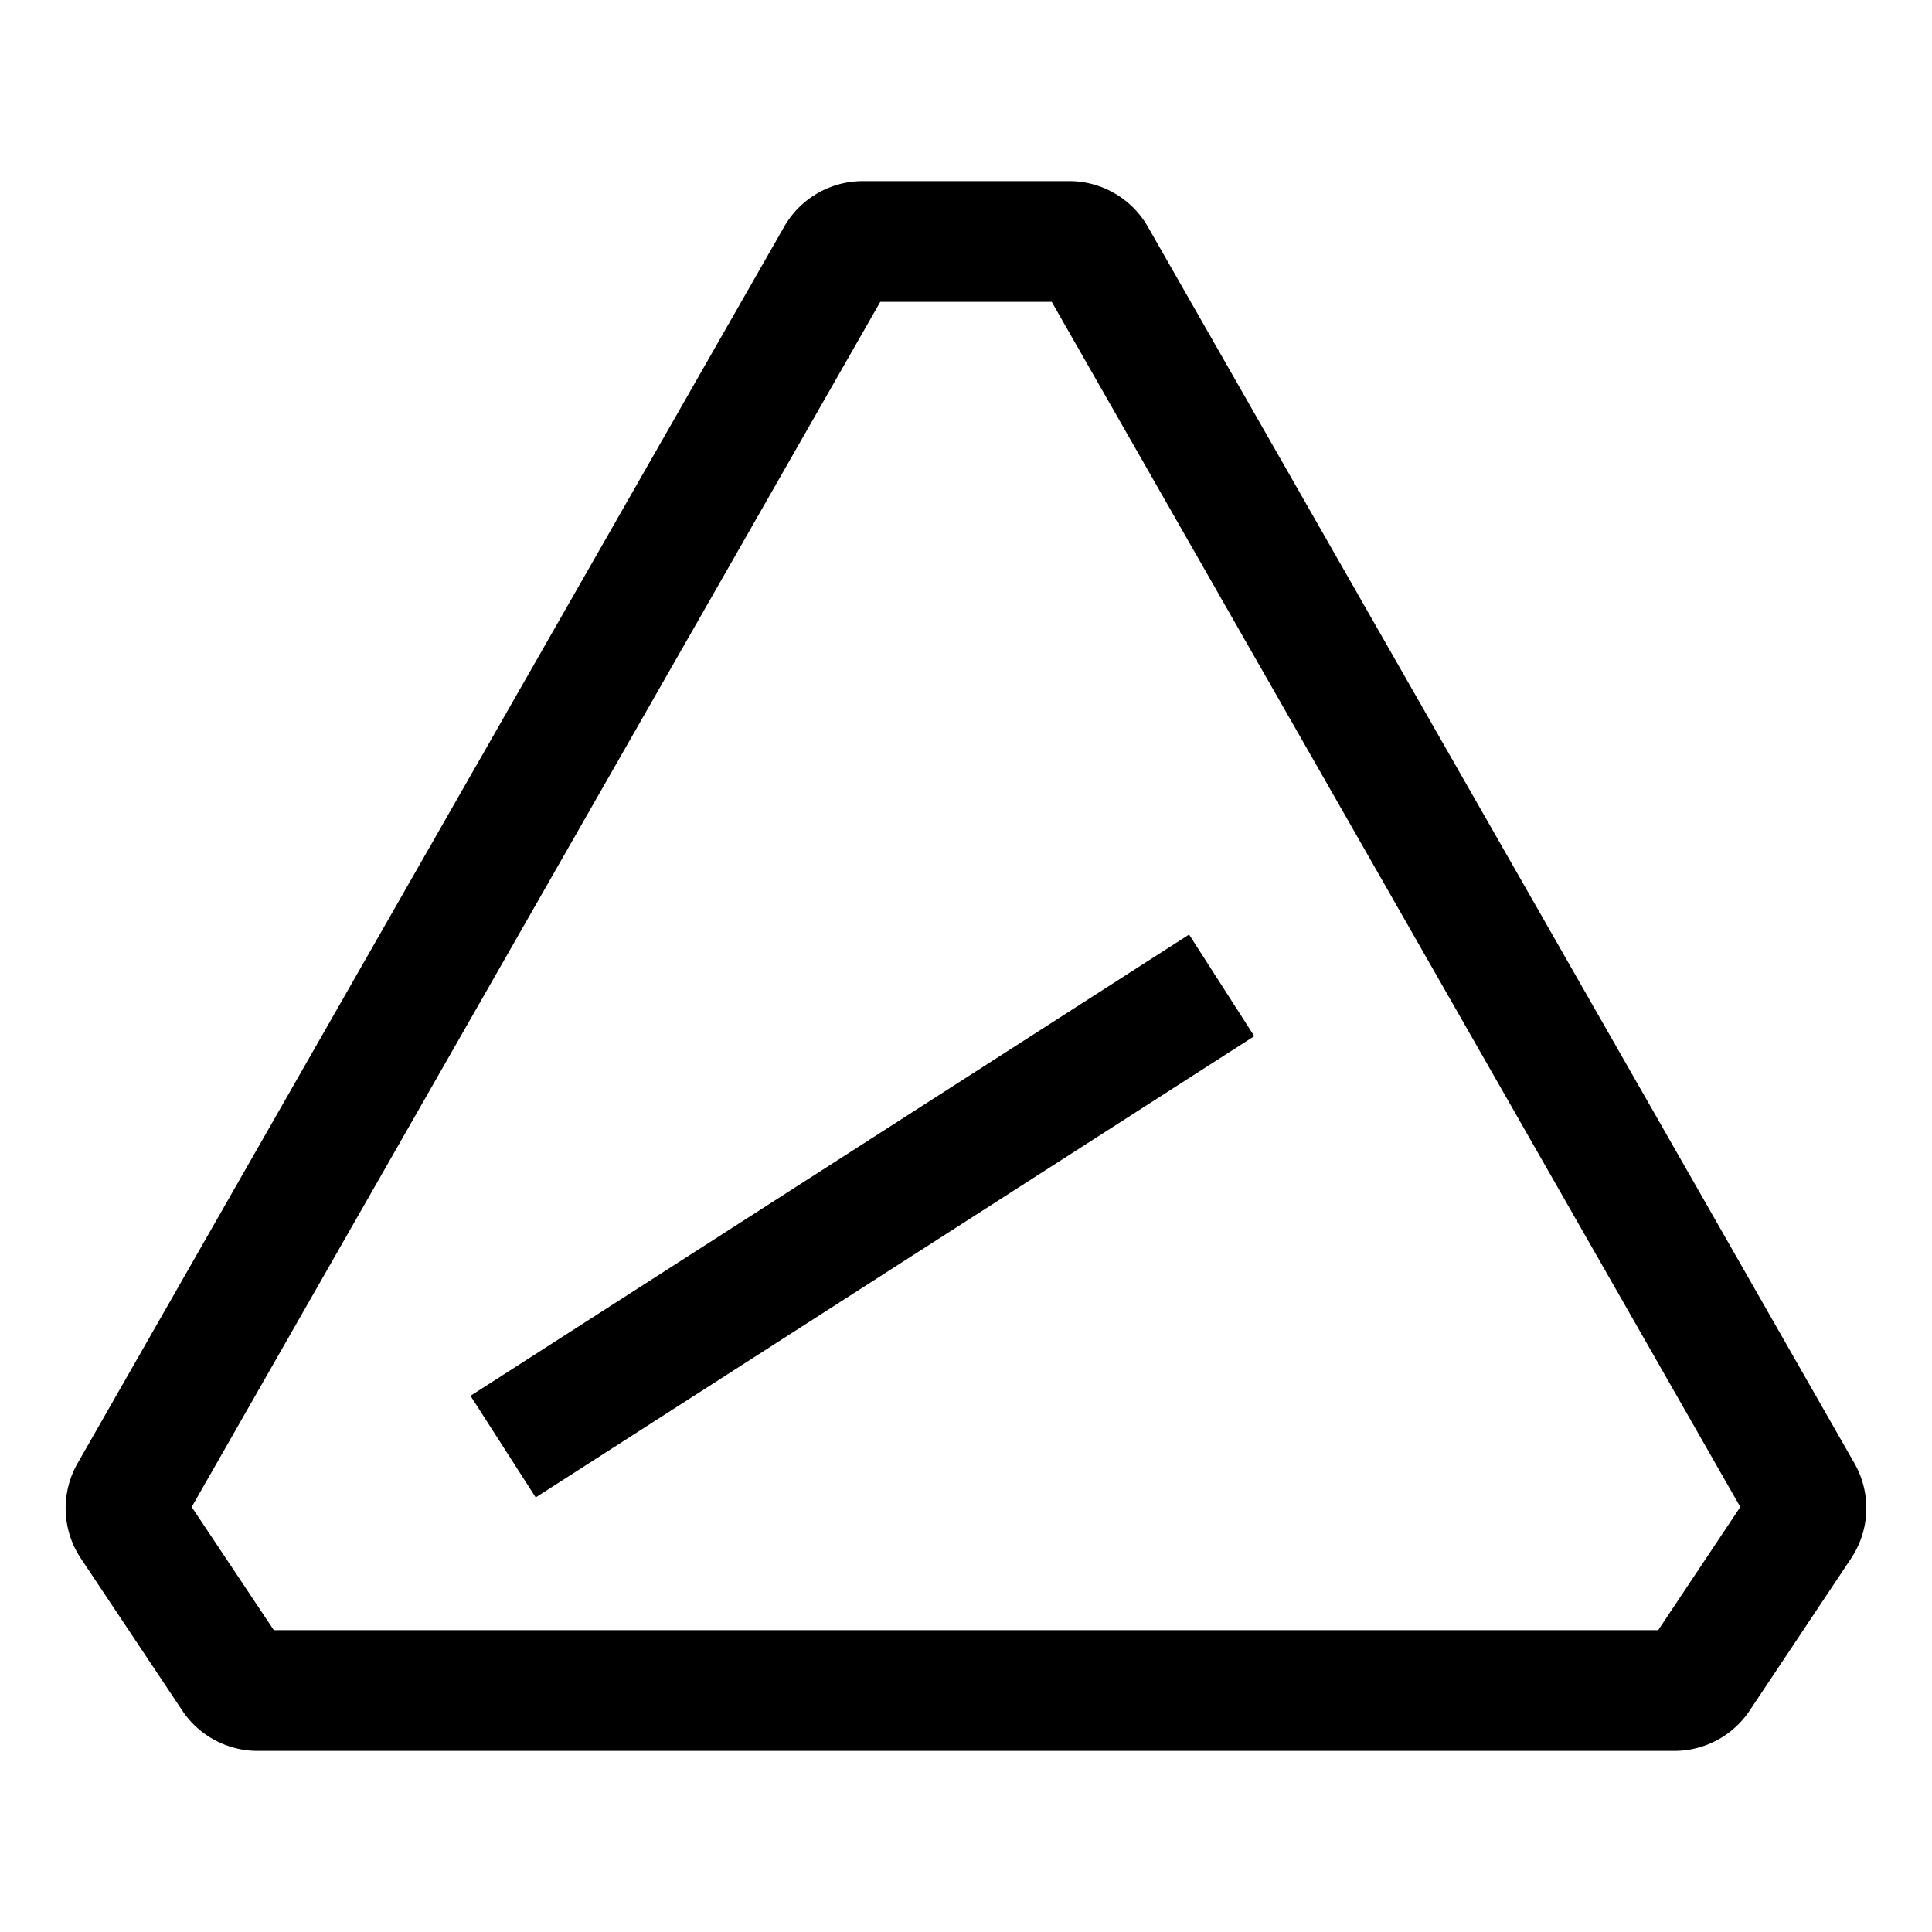<svg width="32" height="32" viewBox="0 0 32 32" xmlns="http://www.w3.org/2000/svg">
    <path fill-rule="evenodd" d="M14.29 3a1.5 1.5 0 00-1.302.756L1.285 24.236a1.5 1.5 0 00.054 1.576l1.68 2.52A1.5 1.5 0 004.267 29h23.465a1.5 1.5 0 001.248-.668l1.68-2.52a1.5 1.5 0 00.055-1.576L19.012 3.756A1.5 1.5 0 0017.71 3h-3.42zM3.175 24.96L14.58 5h2.84l11.405 19.96-1.36 2.04H4.535l-1.36-2.04zm16.52-9.481l-11.902 7.64 1.08 1.683 11.902-7.64-1.08-1.683z"/>
</svg>
